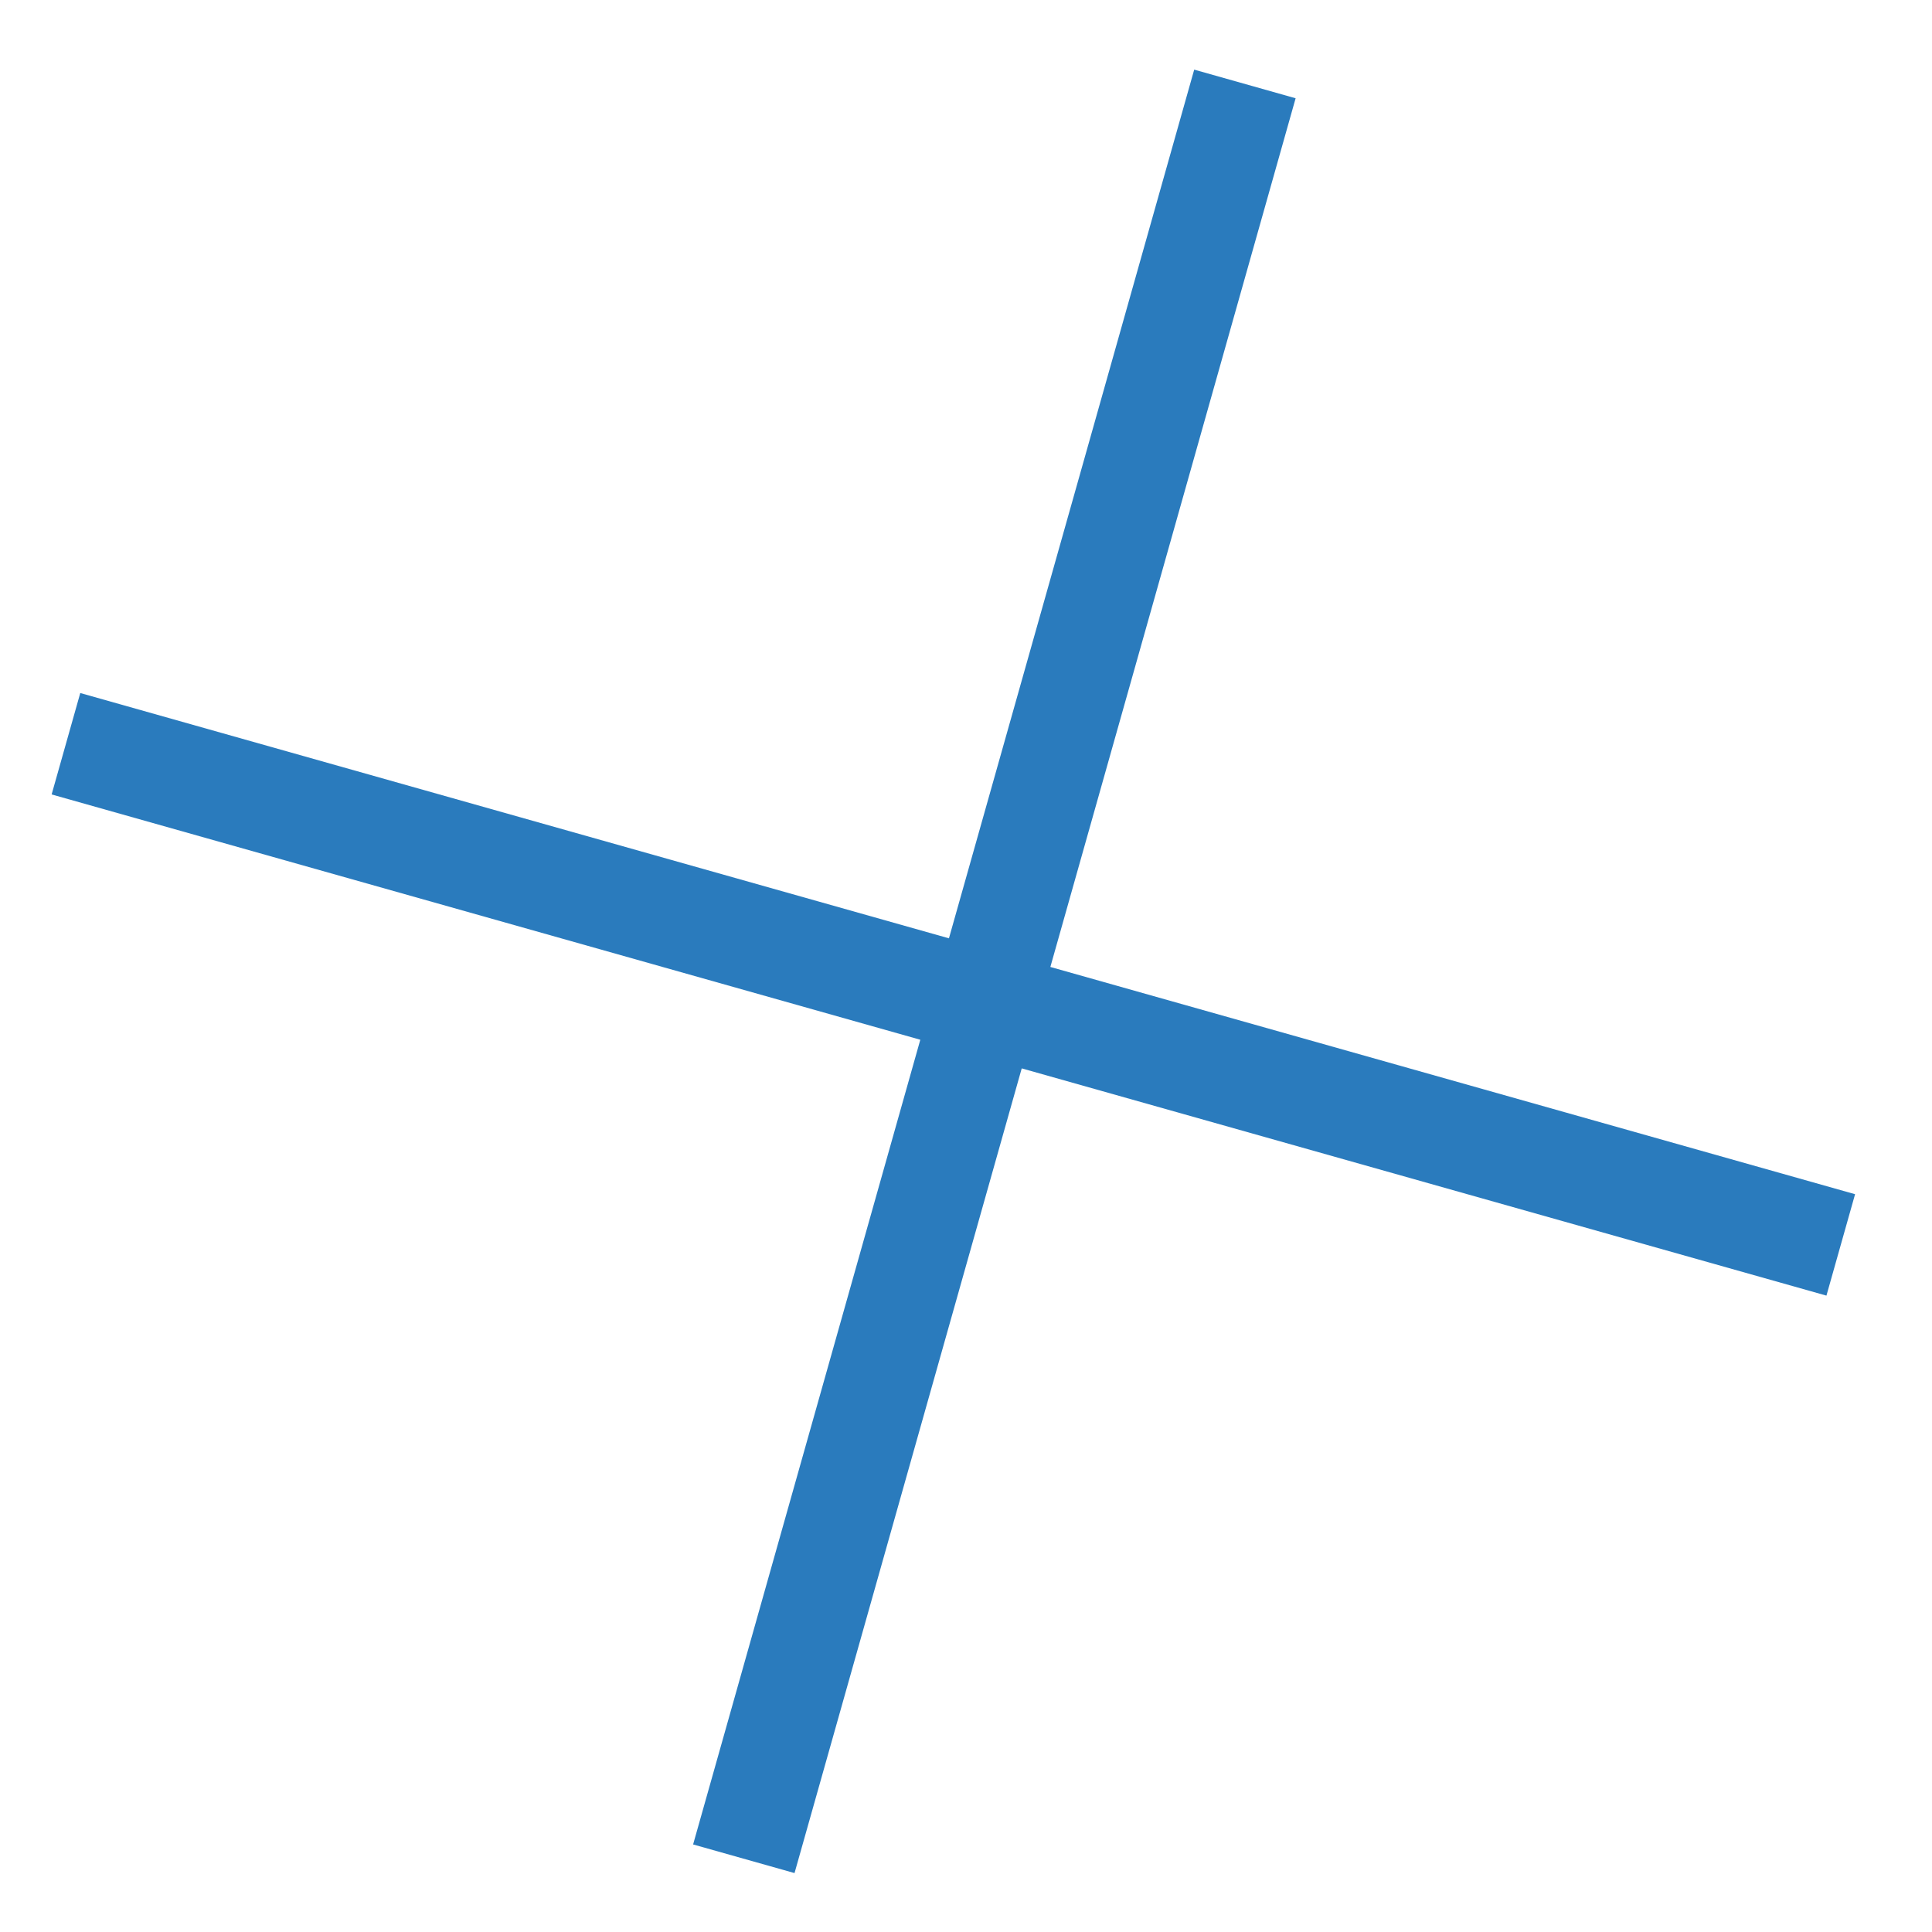 <?xml version="1.0" encoding="UTF-8"?> <svg xmlns="http://www.w3.org/2000/svg" width="22" height="22" viewBox="0 0 22 22" fill="none"><path d="M14.176 0.956L8.47 21.166M20.961 14.176L0.751 8.469" stroke="#2A7BBD" stroke-width="1.2"></path></svg> 